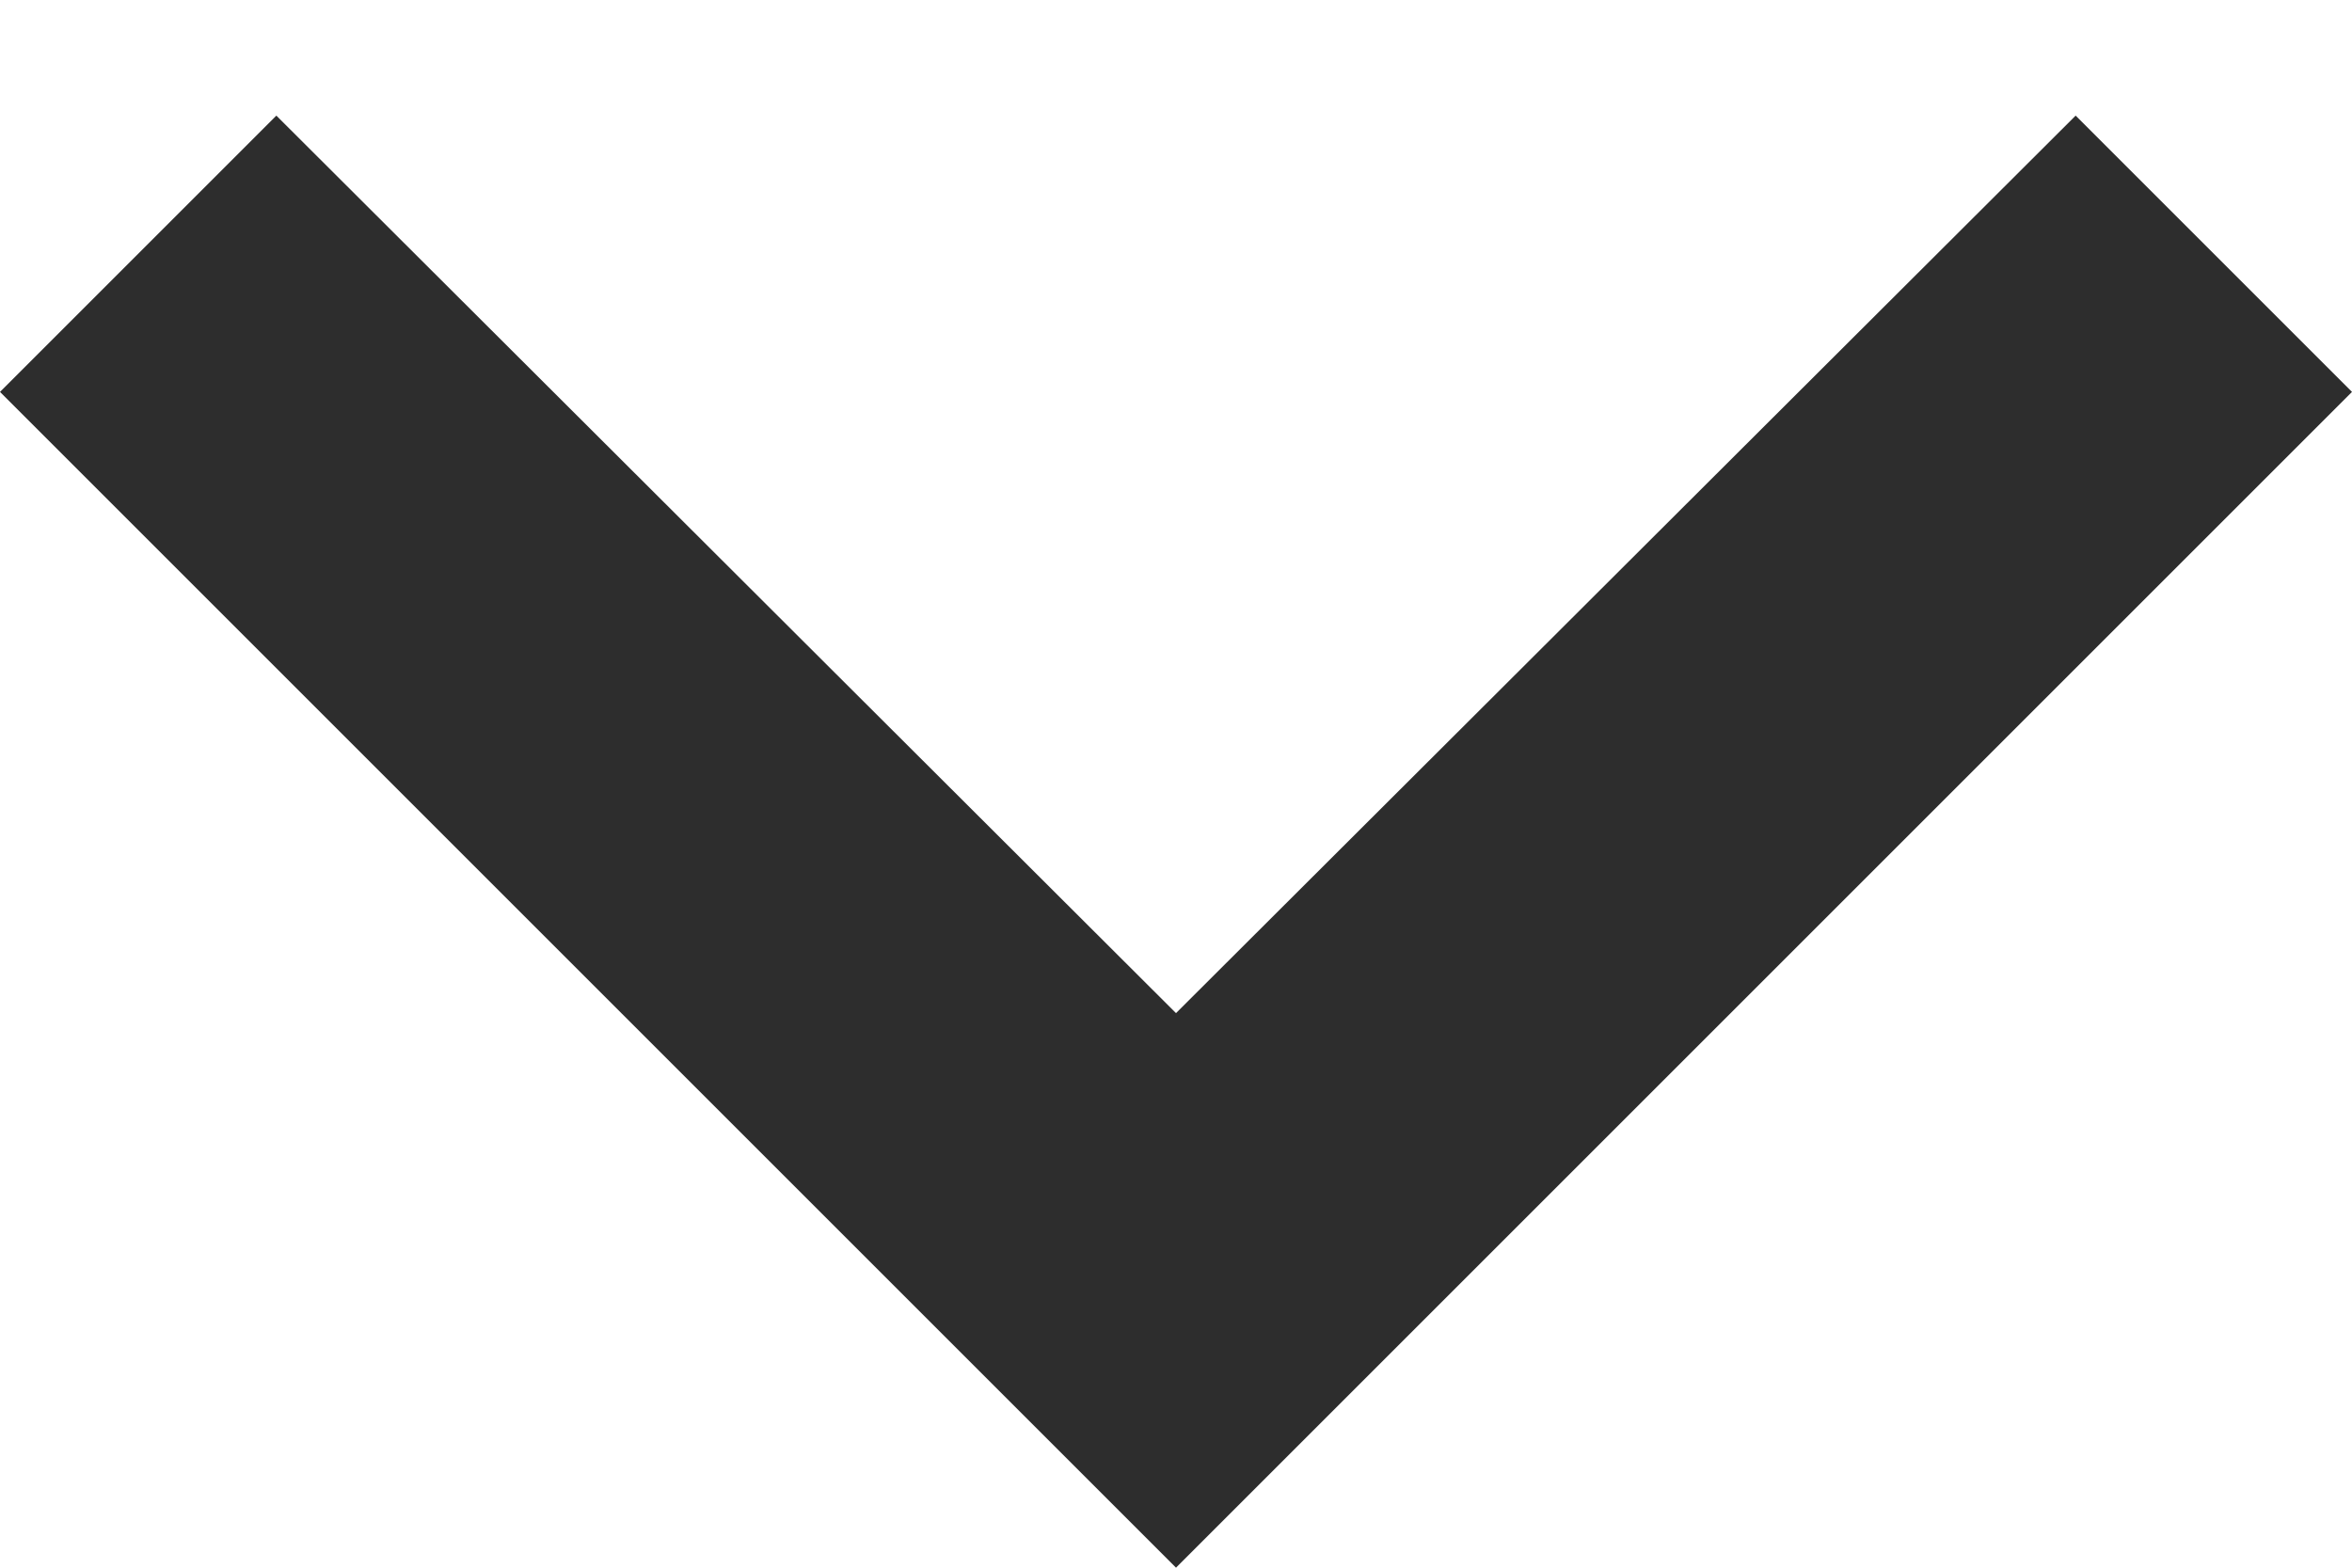 <svg xmlns="http://www.w3.org/2000/svg" viewBox="0 0 12 8" width="12" height="8"><g xmlns="http://www.w3.org/2000/svg" transform="matrix(0 1 -1 0 12 -0)"><g xmlns="http://www.w3.org/2000/svg" transform="matrix(0 1 -1 0 8 -0)"><path d="M1.41 7.41L6 2.83L10.59 7.41L12 6L6 0L0 6L1.41 7.41Z" fill="#2D2D2D" /></g></g></svg>